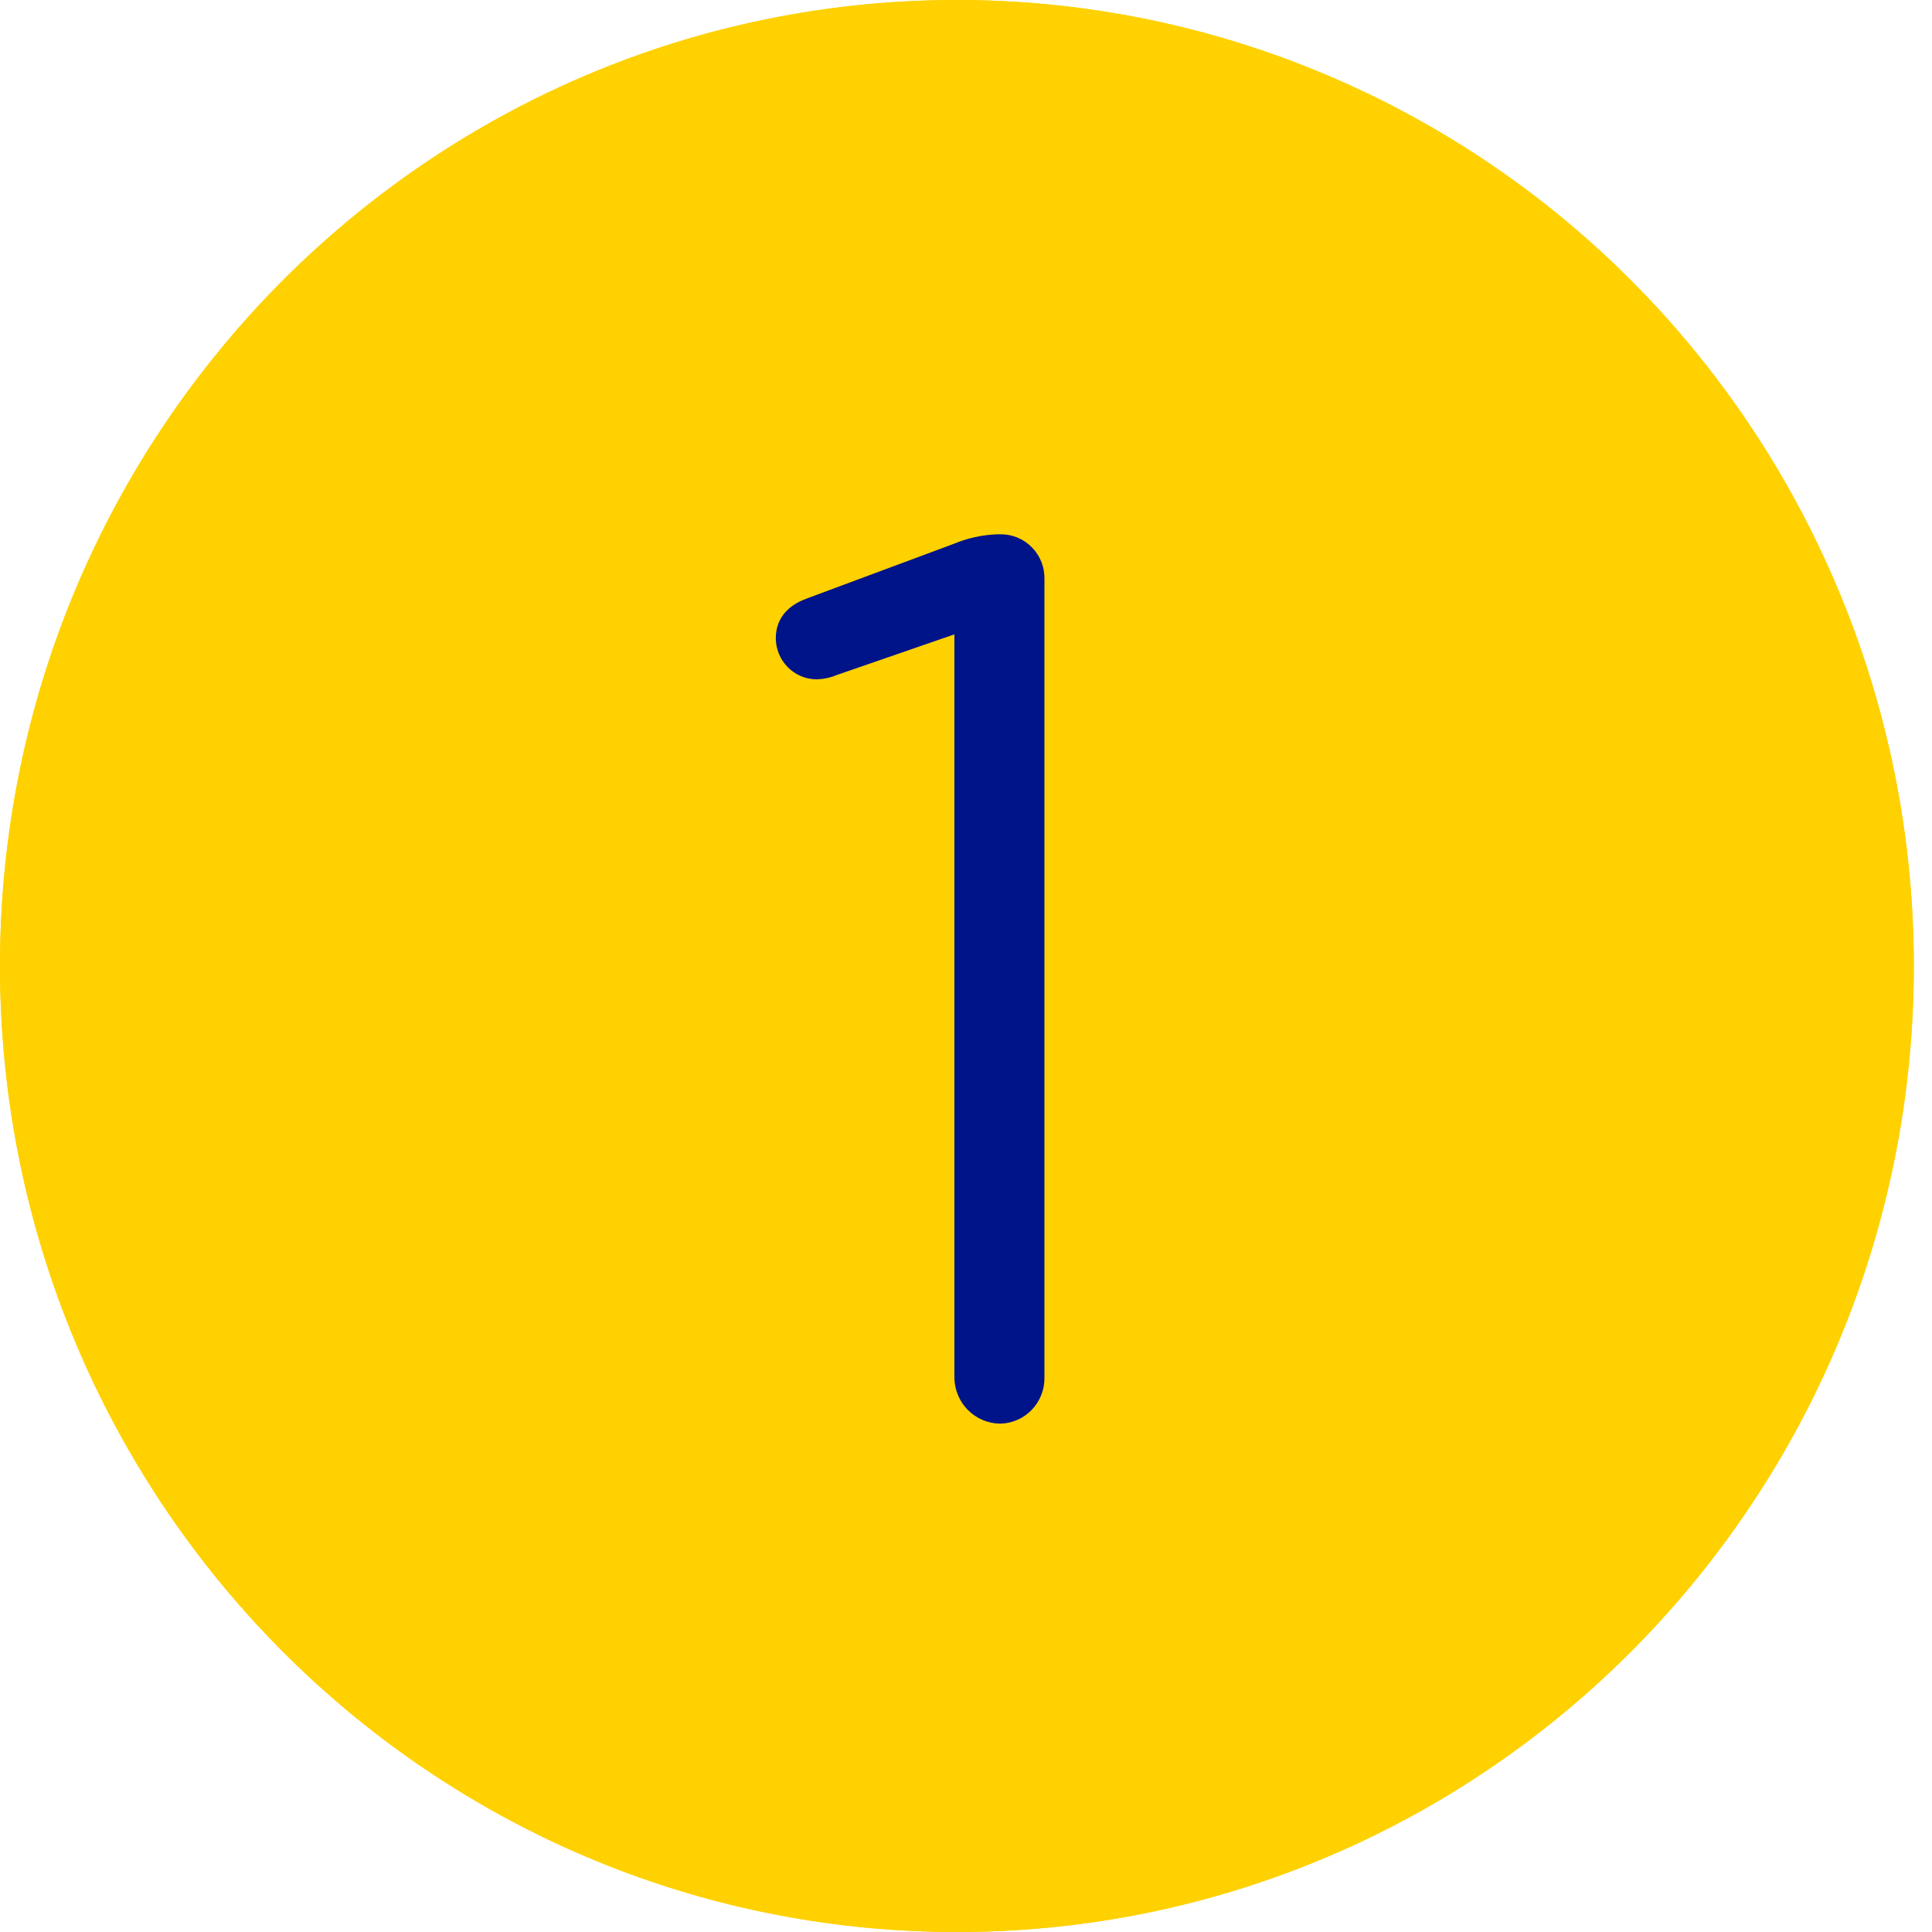 <?xml version="1.0" encoding="UTF-8"?>
<svg width="40px" height="40px" viewBox="0 0 40 40" version="1.1" xmlns="http://www.w3.org/2000/svg" xmlns:xlink="http://www.w3.org/1999/xlink">
    <title>bullet_1</title>
    <g id="Page-1" stroke="none" stroke-width="1" fill="none" fill-rule="evenodd">
        <g id="050-23-04-Trend-Arrows-" transform="translate(-211, -1196)" fill-rule="nonzero">
            <g id="trend_arrow_diagram" transform="translate(211, 674)">
                <g id="Group-10" transform="translate(0, 520)">
                    <g id="bullet_1" transform="translate(0, 2)">
                        <g id="Icon/Bullet-Oval">
                            <path d="M19.812,0.607 C27.581,0.608 34.585,5.332 37.559,12.579 C40.532,19.825 38.888,28.166 33.395,33.712 C28.555,38.677 21.45,40.64 14.78,38.855 C8.111,37.07 2.902,31.812 1.134,25.079 C-0.634,18.346 1.311,11.173 6.228,6.288 C9.823,2.639 14.714,0.593 19.812,0.607 M19.812,0 C8.87,0 0,8.954 0,20 C0,31.046 8.87,40 19.812,40 C30.753,40 39.623,31.046 39.623,20 C39.623,14.696 37.536,9.609 33.821,5.858 C30.105,2.107 25.066,0 19.812,0 Z" id="Shape" fill="#FFD102"></path>
                            <ellipse id="Oval" fill="#FFD100" cx="19.812" cy="20" rx="19.812" ry="20"></ellipse>
                        </g>
                        <path d="M20.06,12.713 L17.231,13.69 C17.129,13.736 17.02,13.761 16.908,13.765 C16.607,13.763 16.365,13.518 16.362,13.214 C16.362,12.911 16.561,12.759 16.834,12.663 L19.861,11.537 C20.113,11.431 20.382,11.372 20.655,11.362 L20.705,11.362 C20.871,11.357 21.033,11.422 21.15,11.542 C21.268,11.661 21.331,11.824 21.324,11.992 L21.324,28.524 C21.33,28.876 21.054,29.167 20.705,29.175 C20.351,29.168 20.066,28.881 20.06,28.524 L20.06,12.713 Z" id="Path" stroke="#001489" stroke-width="0.6" fill="#001489"></path>
                    </g>
                </g>
            </g>
        </g>
    </g>
</svg>